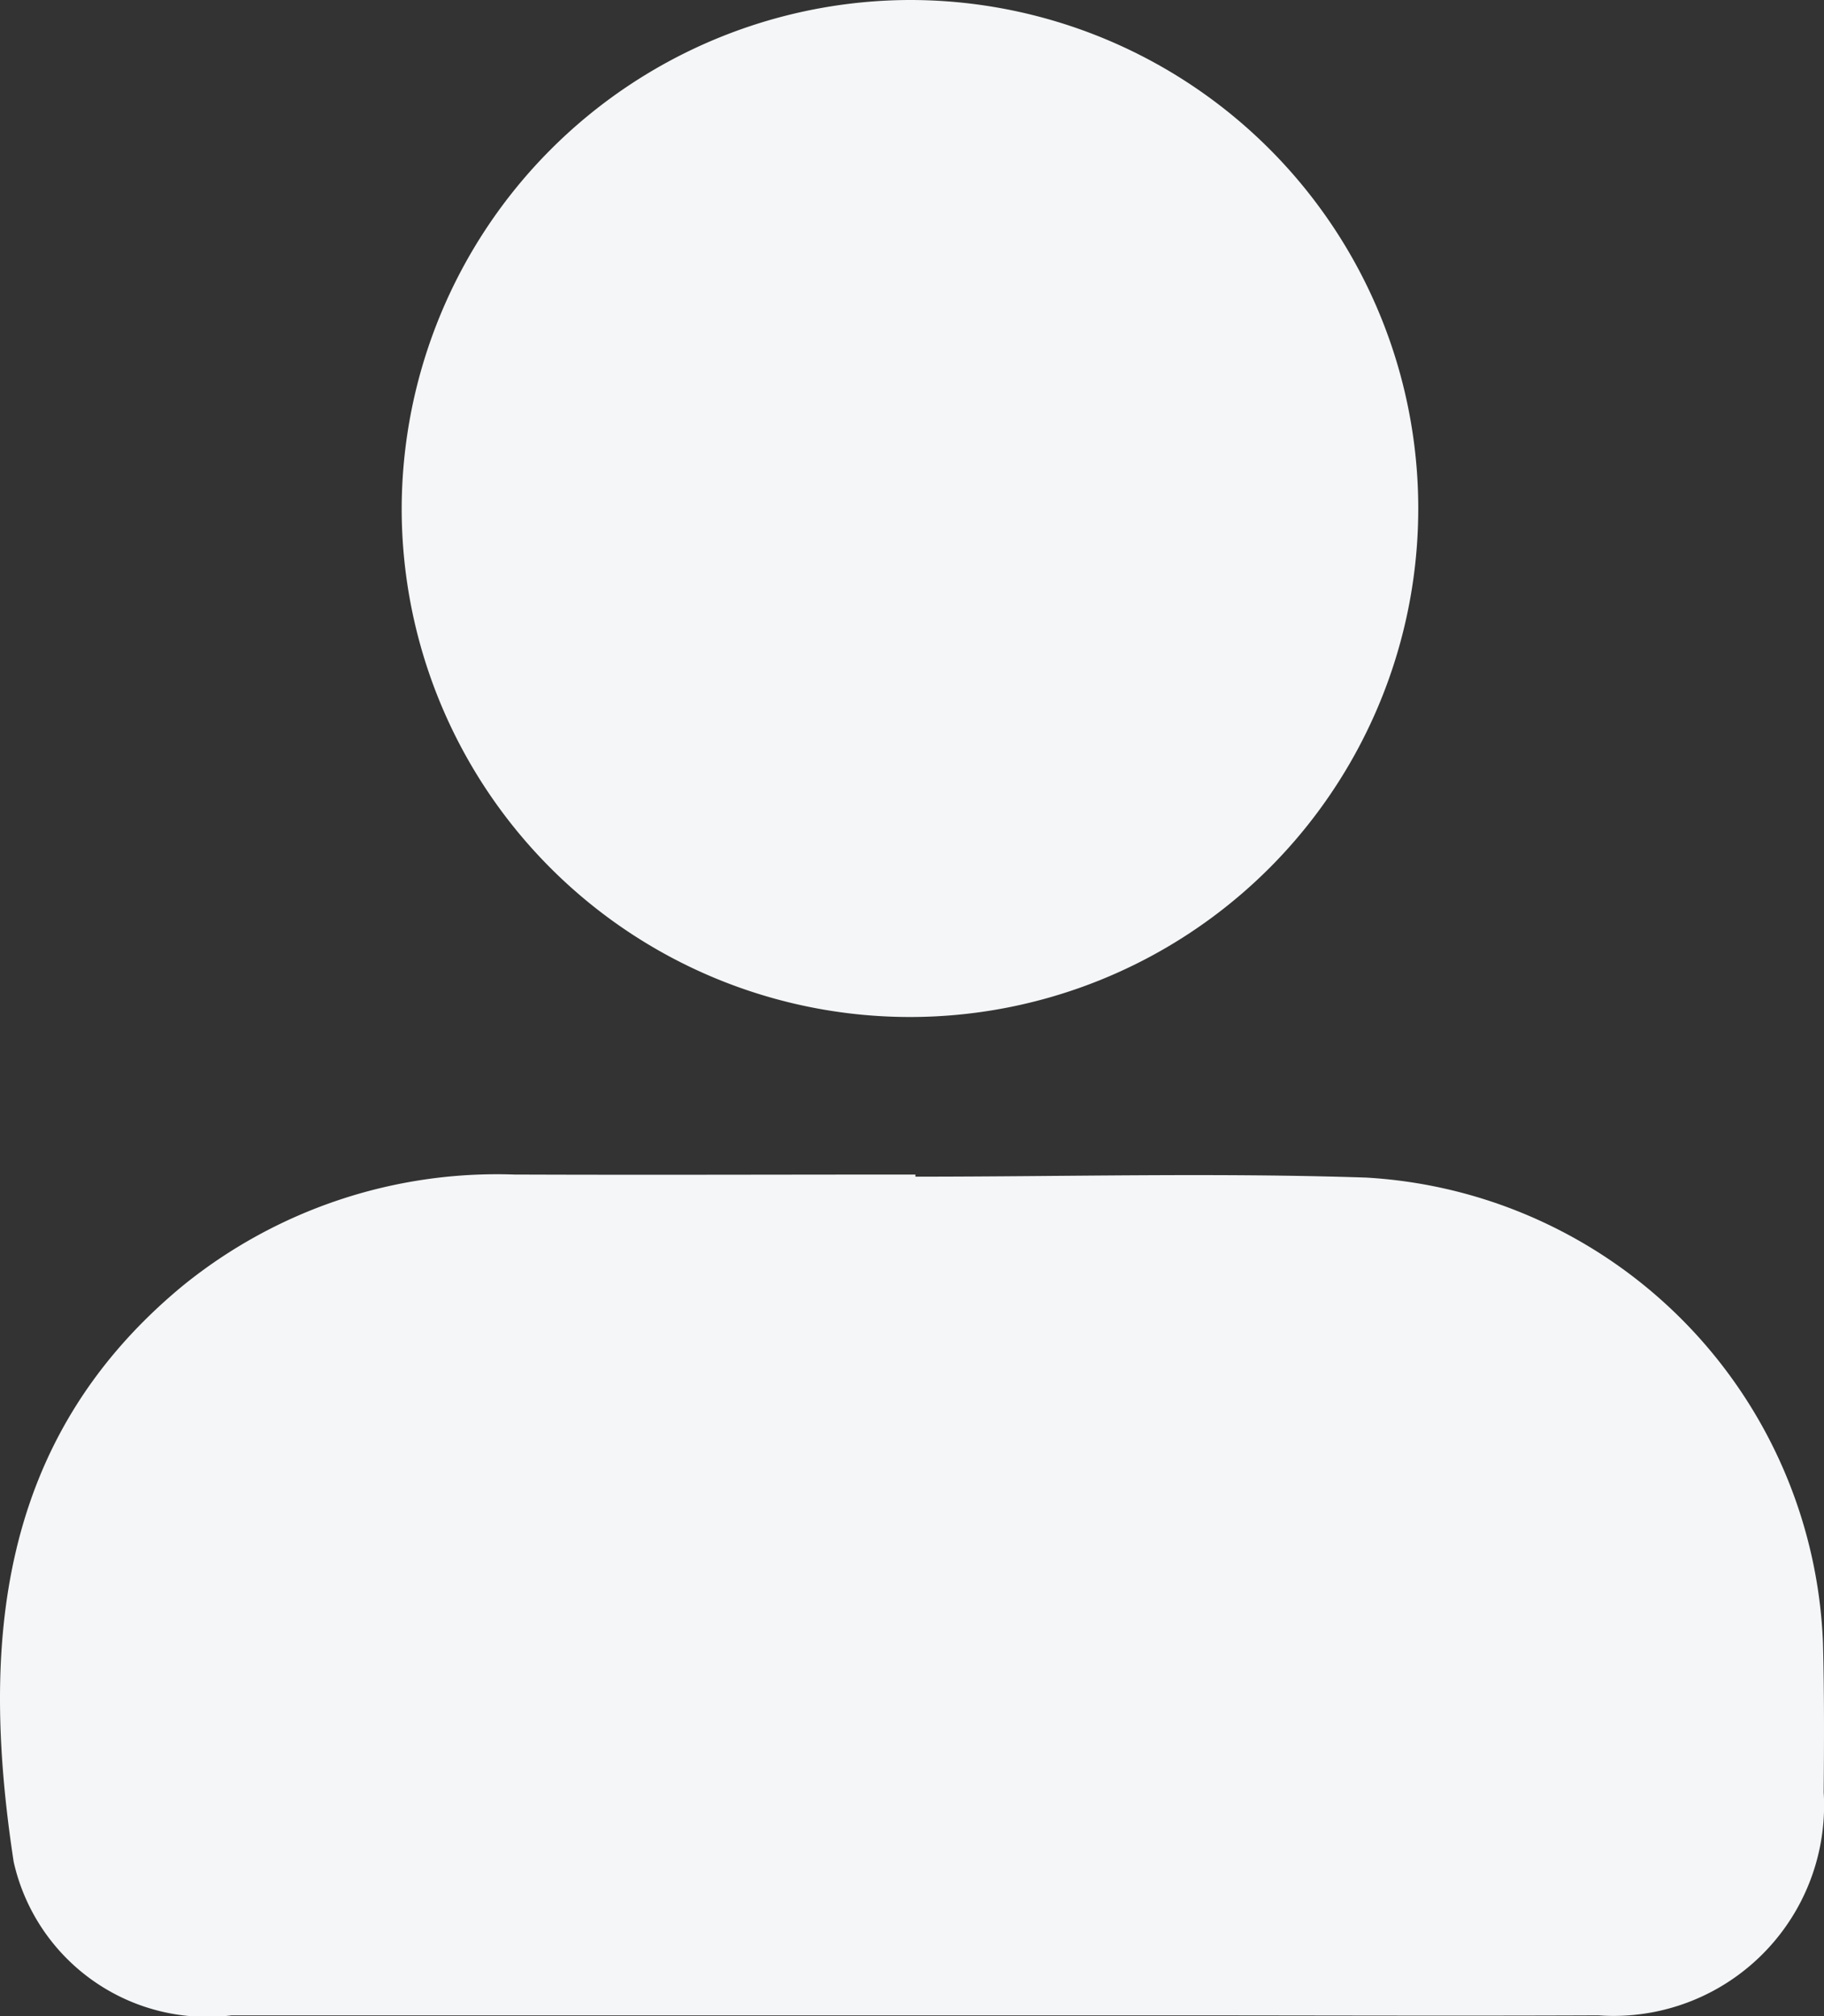 <svg xmlns="http://www.w3.org/2000/svg" xmlns:xlink="http://www.w3.org/1999/xlink" width="18" height="19.888" viewBox="0 0 18 19.888">
  <rect x="0" y="0" width="18" height="19.888" fill="#333333" stroke="none"/>
  <defs>
    <clipPath id="clip-path-account">
      <rect id="Rectangle_8" data-name="Rectangle 8" width="18" height="19.888" fill="#ececec"/>
    </clipPath>
  </defs>
  <g id="Group_2" data-name="Group 2" clip-path="url(#clip-path-account)">
    <path id="Path_1" data-name="Path 1" d="M9.033,82.621c1.483,0,2.967-.04,4.448.009a4.786,4.786,0,0,1,4.509,4.593c.013.49.011.981.007,1.471a2.077,2.077,0,0,1-2.223,2.2c-1.425.006-2.849,0-4.274,0q-4.607,0-9.213,0A1.958,1.958,0,0,1,.135,89.38C-.19,87.253-.034,85.217,1.8,83.7a4.92,4.92,0,0,1,3.276-1.1c1.319.005,2.639,0,3.958,0v.024" transform="translate(0 -71.014)" fill="#f4f6f7"/>
    <path id="Path_2" data-name="Path 2" d="M33.279,0a5.016,5.016,0,1,1-5.01,5.02A5.028,5.028,0,0,1,33.279,0" transform="translate(-24.305 0)" fill="#f4f6f7"/>
  </g>
</svg>
